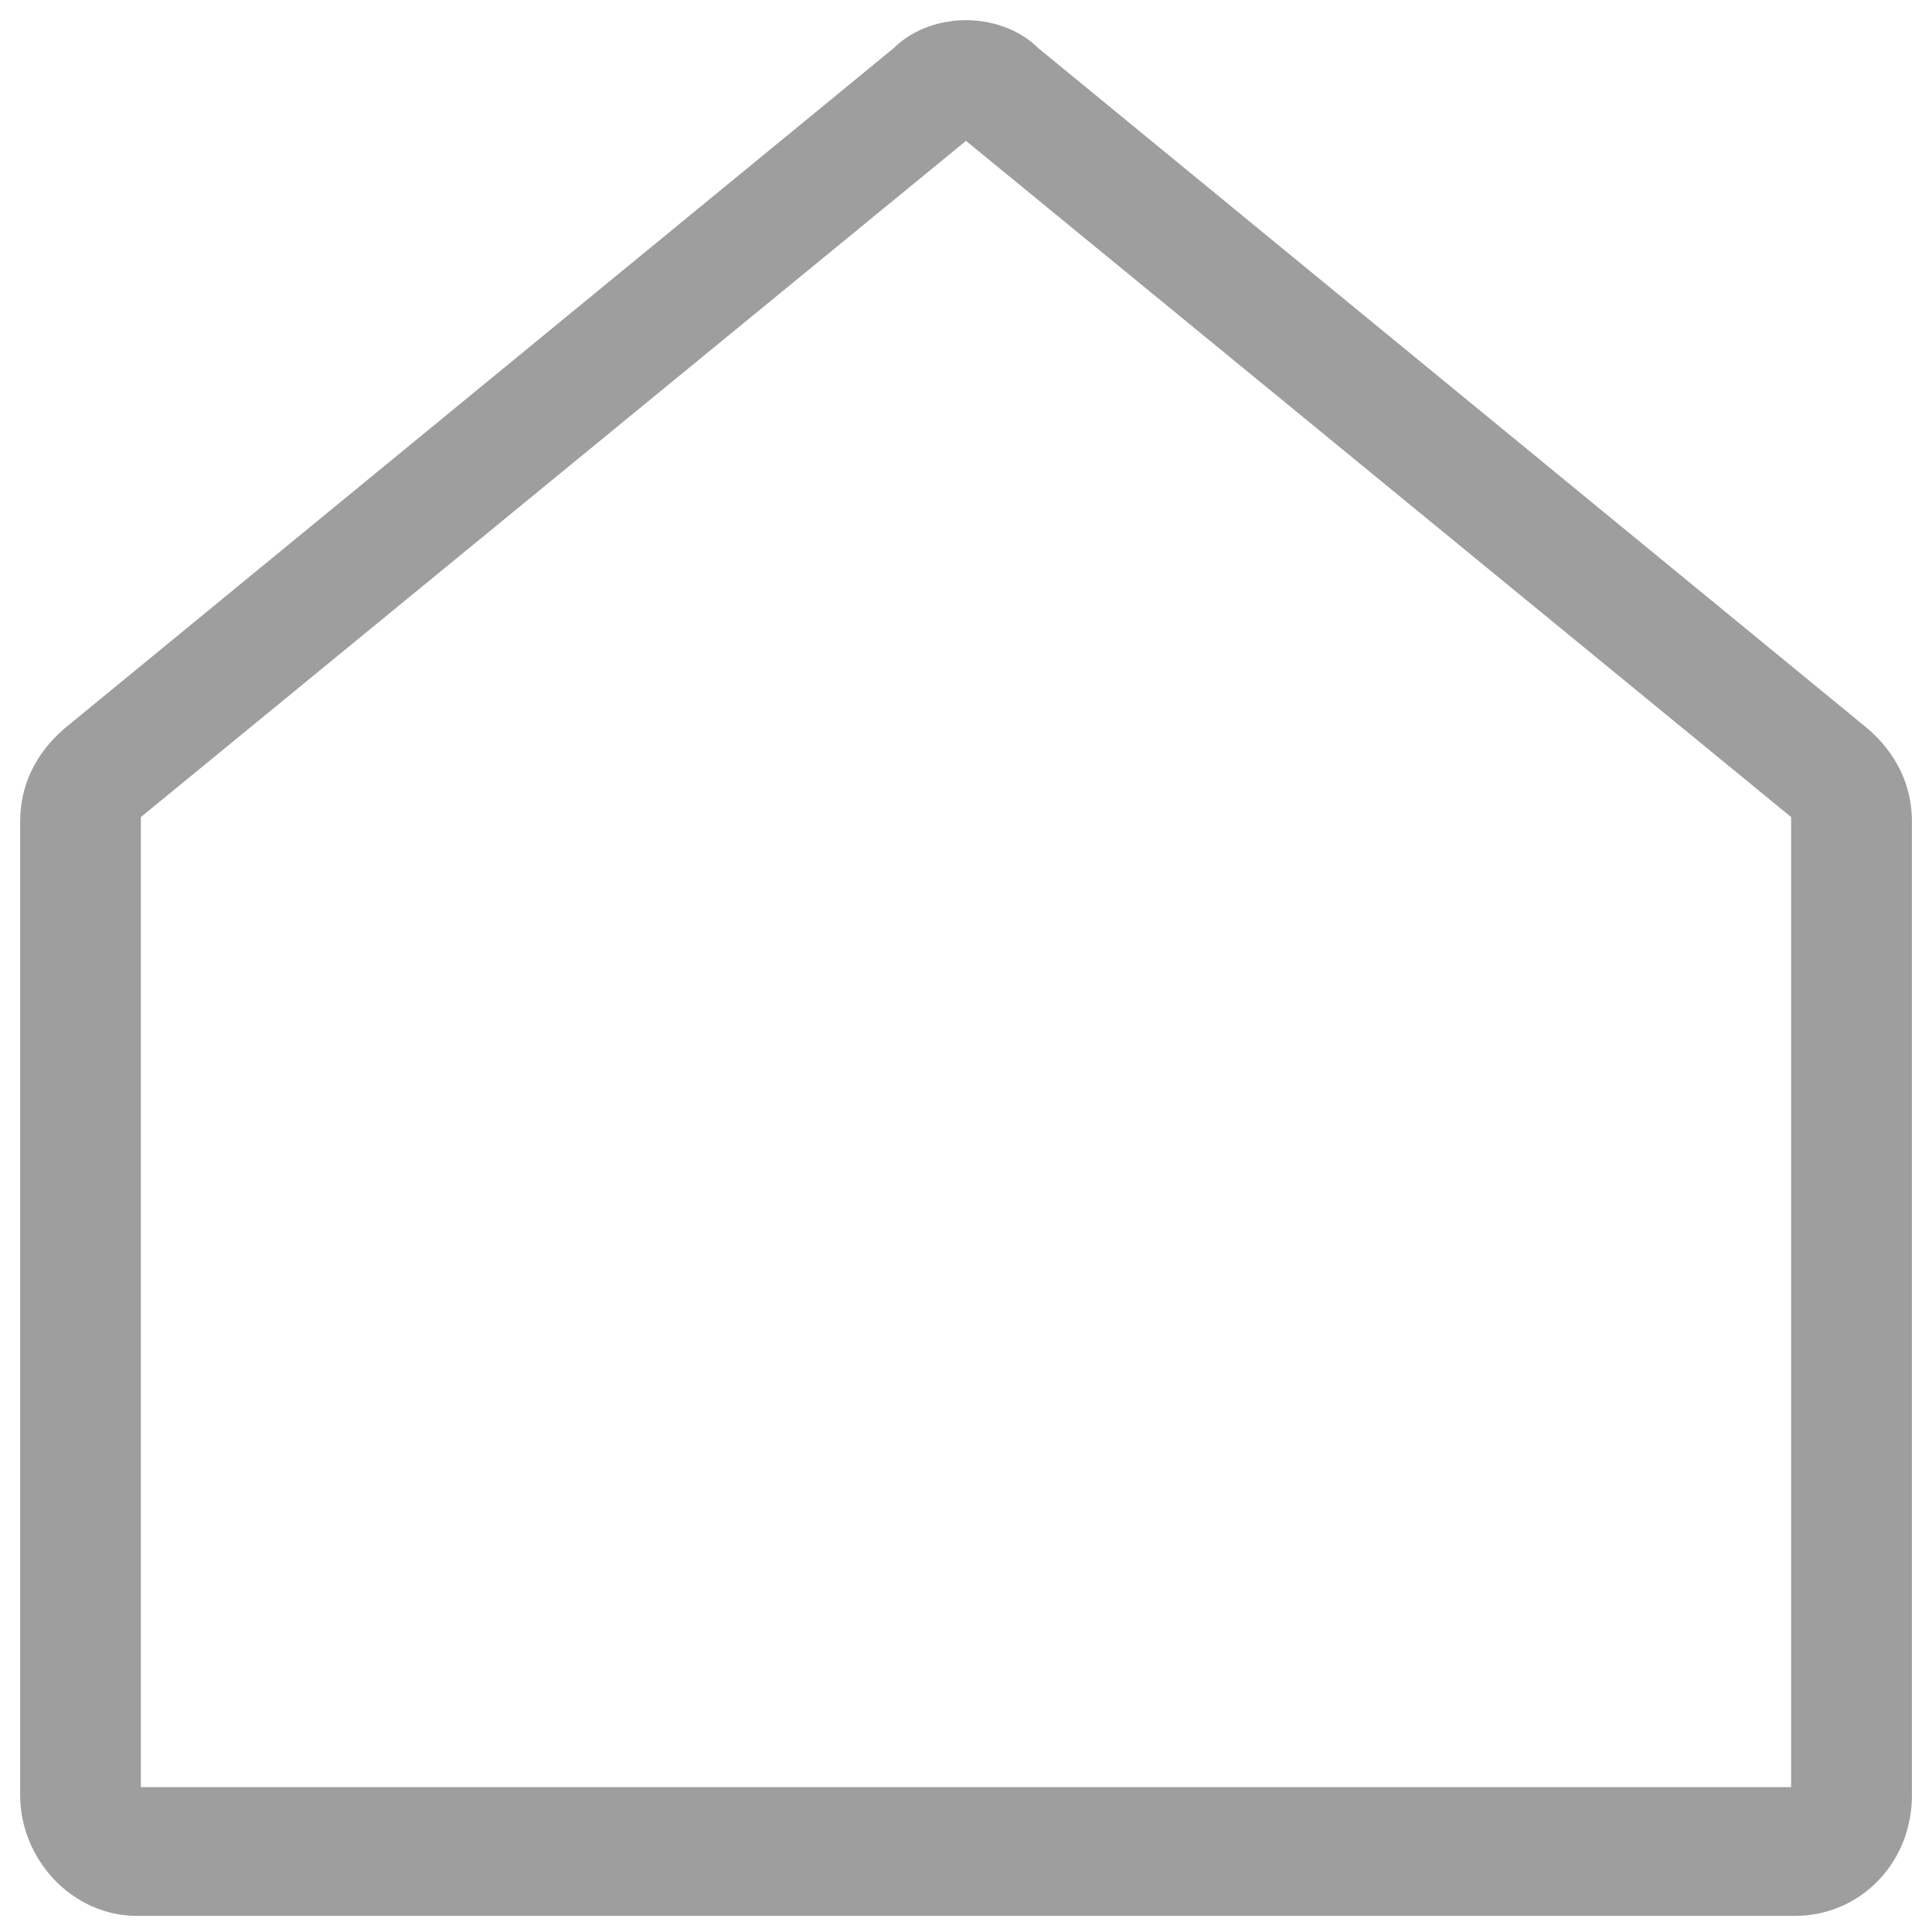 <?xml version="1.0" encoding="UTF-8"?>
<svg xmlns="http://www.w3.org/2000/svg" width="23" height="23" viewBox="0 0 23 23" fill="none">
  <g clip-path="url(#clip0_8422_9221)">
    <path d="M11.5 1.677L21.323 9.727V21.275H1.677V9.727L11.5 1.677ZM11.5 0.24C11.213 0.24 10.877 0.336 10.637 0.575L0.767 8.673C0.431 8.961 0.24 9.344 0.24 9.775V21.371C0.24 22.138 0.863 22.808 1.629 22.808H21.371C22.137 22.808 22.761 22.186 22.761 21.371V9.775C22.761 9.344 22.569 8.961 22.233 8.673L12.363 0.575C12.123 0.336 11.787 0.24 11.5 0.24Z" fill="#9E9E9E"></path>
  </g>
  <defs>
    <clipPath id="clip0_8422_9221">
      <rect width="23" height="23" fill="white"></rect>
    </clipPath>
  </defs>
</svg>
